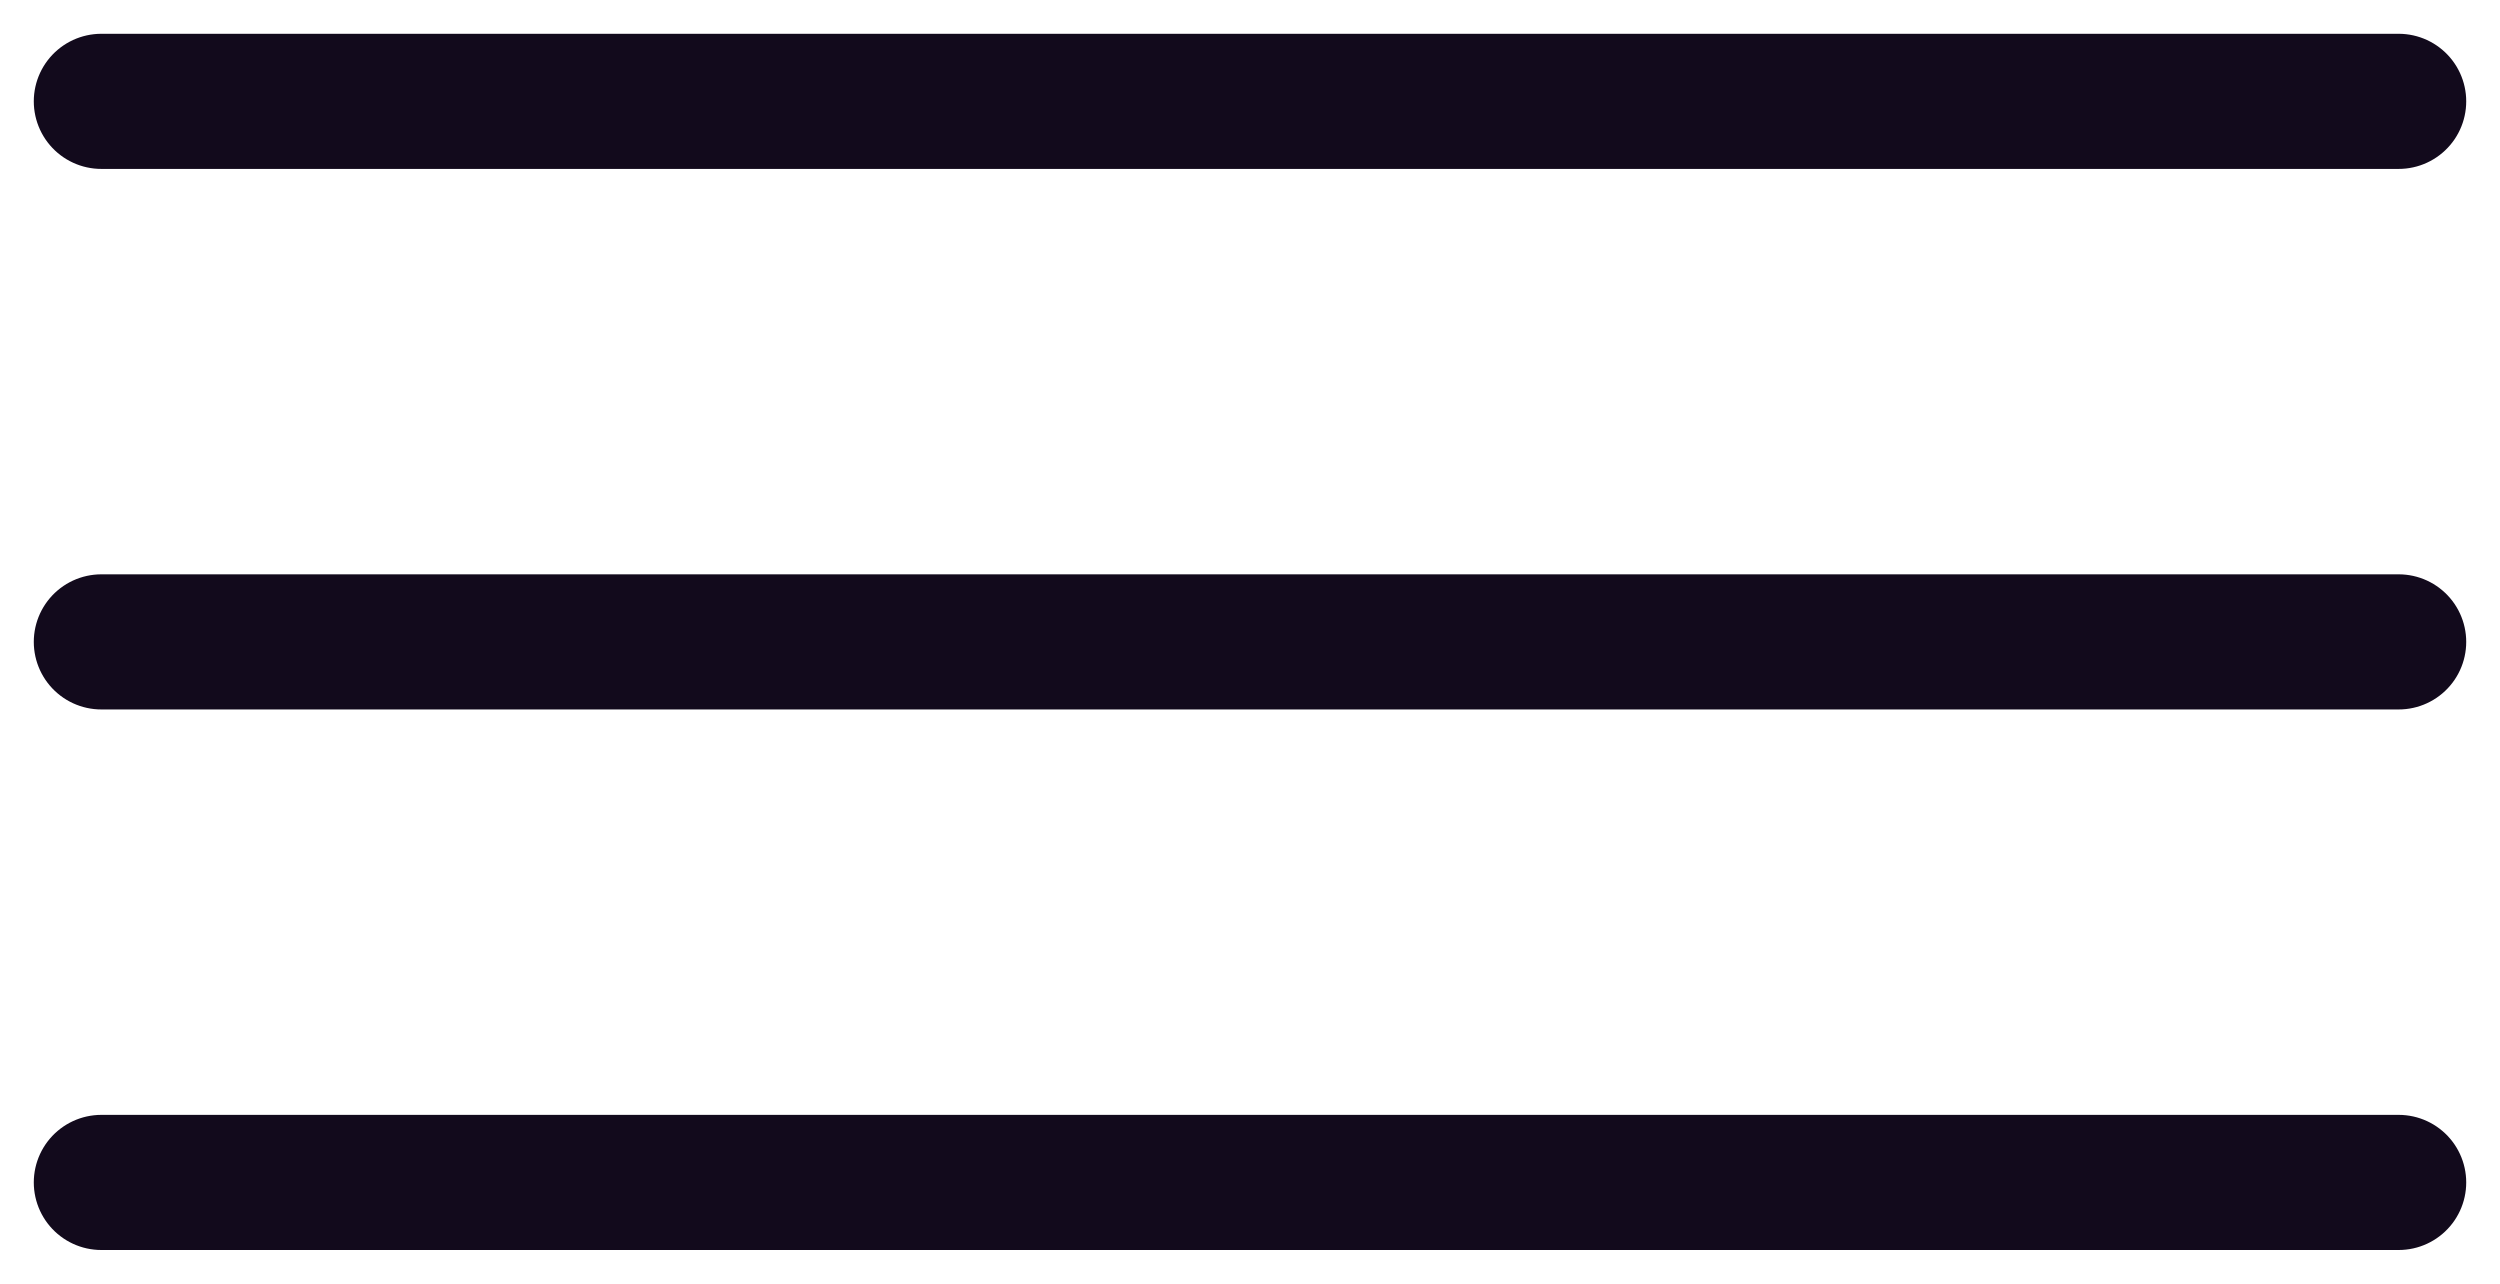 <?xml version="1.0" encoding="UTF-8"?> <svg xmlns="http://www.w3.org/2000/svg" width="37" height="19" viewBox="0 0 37 19" fill="none"><line x1="1.5" y1="1.5" x2="35.5" y2="1.5" stroke="#120A1C" stroke-width="2" stroke-linecap="round"></line><line x1="1.5" y1="9.5" x2="35.5" y2="9.5" stroke="#120A1C" stroke-width="2" stroke-linecap="round"></line><line x1="1.5" y1="17.5" x2="35.5" y2="17.5" stroke="#120A1C" stroke-width="2" stroke-linecap="round"></line></svg> 